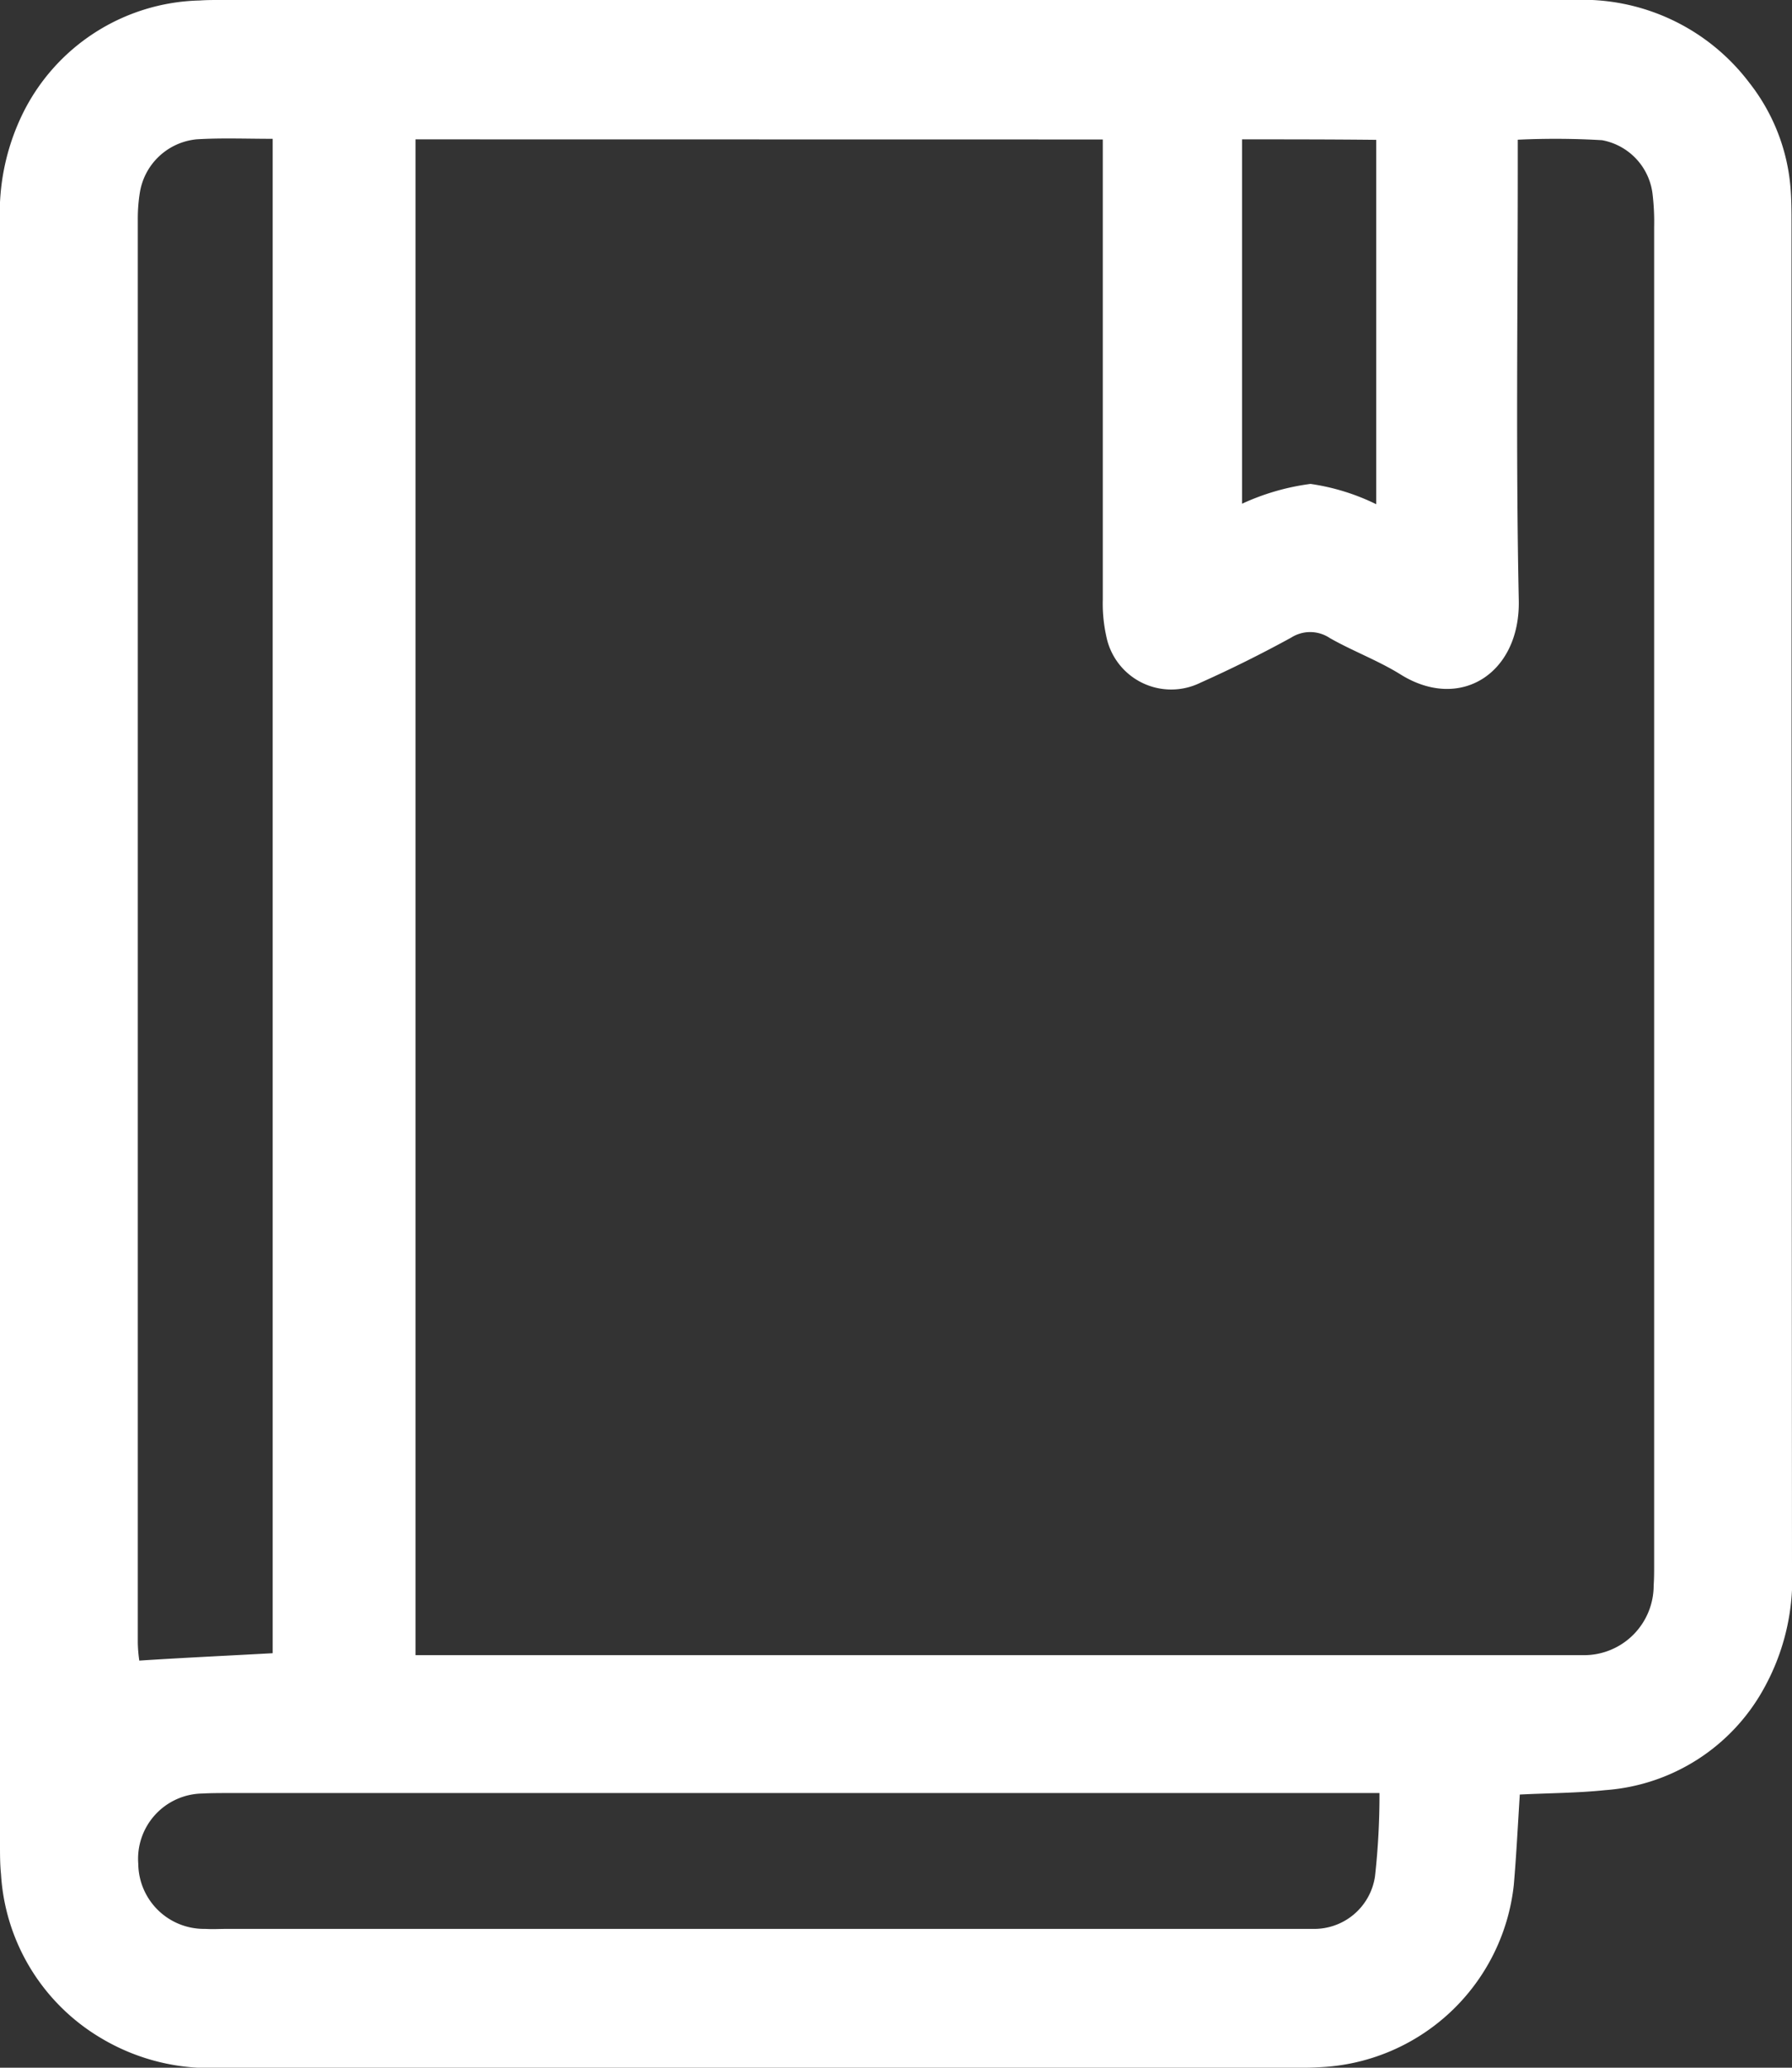<svg xmlns="http://www.w3.org/2000/svg" width="30" height="34.615" viewBox="0 0 30 34.615"><rect x="0" y="0" width="30" height="34.615" fill="#333333" stroke="none"/><defs><style>.a{fill:#fff;}</style></defs><g transform="translate(-119.1 -86)"><path class="a" d="M144.543,116.042c-.033.523-.058,1.021-.1,1.511a3.423,3.423,0,0,1-3.271,3.055c-.125.008-.249.008-.374.008H122.786a3.533,3.533,0,0,1-1.984-.49,3.427,3.427,0,0,1-1.685-2.748c-.017-.166-.017-.332-.017-.5V89.744a3.789,3.789,0,0,1,.365-1.81,3.388,3.388,0,0,1,2.98-1.926c.108-.008.224-.008.332-.008h22.654a3.5,3.5,0,0,1,2.955,1.386,3.275,3.275,0,0,1,.689,1.752c.017.208.017.415.017.623q0,11.244.008,22.488a3.77,3.77,0,0,1-.457,1.992,3.3,3.3,0,0,1-2.665,1.727C145.514,116.017,145.041,116.017,144.543,116.042ZM126.056,88.333v25.376H145.63a1.166,1.166,0,0,0,1.154-1.17c.008-.108.008-.224.008-.332V89.8a3.914,3.914,0,0,0-.025-.54,1.041,1.041,0,0,0-.847-.913,13.3,13.3,0,0,0-1.411-.008v.49c0,2.407-.033,4.815.017,7.222.025,1.22-.98,1.868-1.984,1.237-.374-.232-.8-.39-1.179-.606a.591.591,0,0,0-.647-.008c-.5.274-1,.523-1.519.755a1.108,1.108,0,0,1-1.577-.78,2.528,2.528,0,0,1-.058-.614v-7.7Zm-2.391,25.343V88.324c-.44,0-.855-.017-1.27.008a1.066,1.066,0,0,0-.955.9,2.75,2.75,0,0,0-.033.457V113.5a2.38,2.38,0,0,0,.025.3C122.2,113.75,122.927,113.717,123.666,113.676Zm18.528,2.341h-19.25c-.149,0-.307,0-.457.008a1.093,1.093,0,0,0-1.071,1.179,1.1,1.1,0,0,0,1.121,1.087c.125.008.249,0,.374,0h18.163a1.028,1.028,0,0,0,1.046-.88A12.3,12.3,0,0,0,142.194,116.017Zm-2.3-27.684v6.1a3.947,3.947,0,0,1,1.146-.332,3.685,3.685,0,0,1,1.1.34v-6.1C141.388,88.333,140.658,88.333,139.894,88.333Z"/></g></svg>